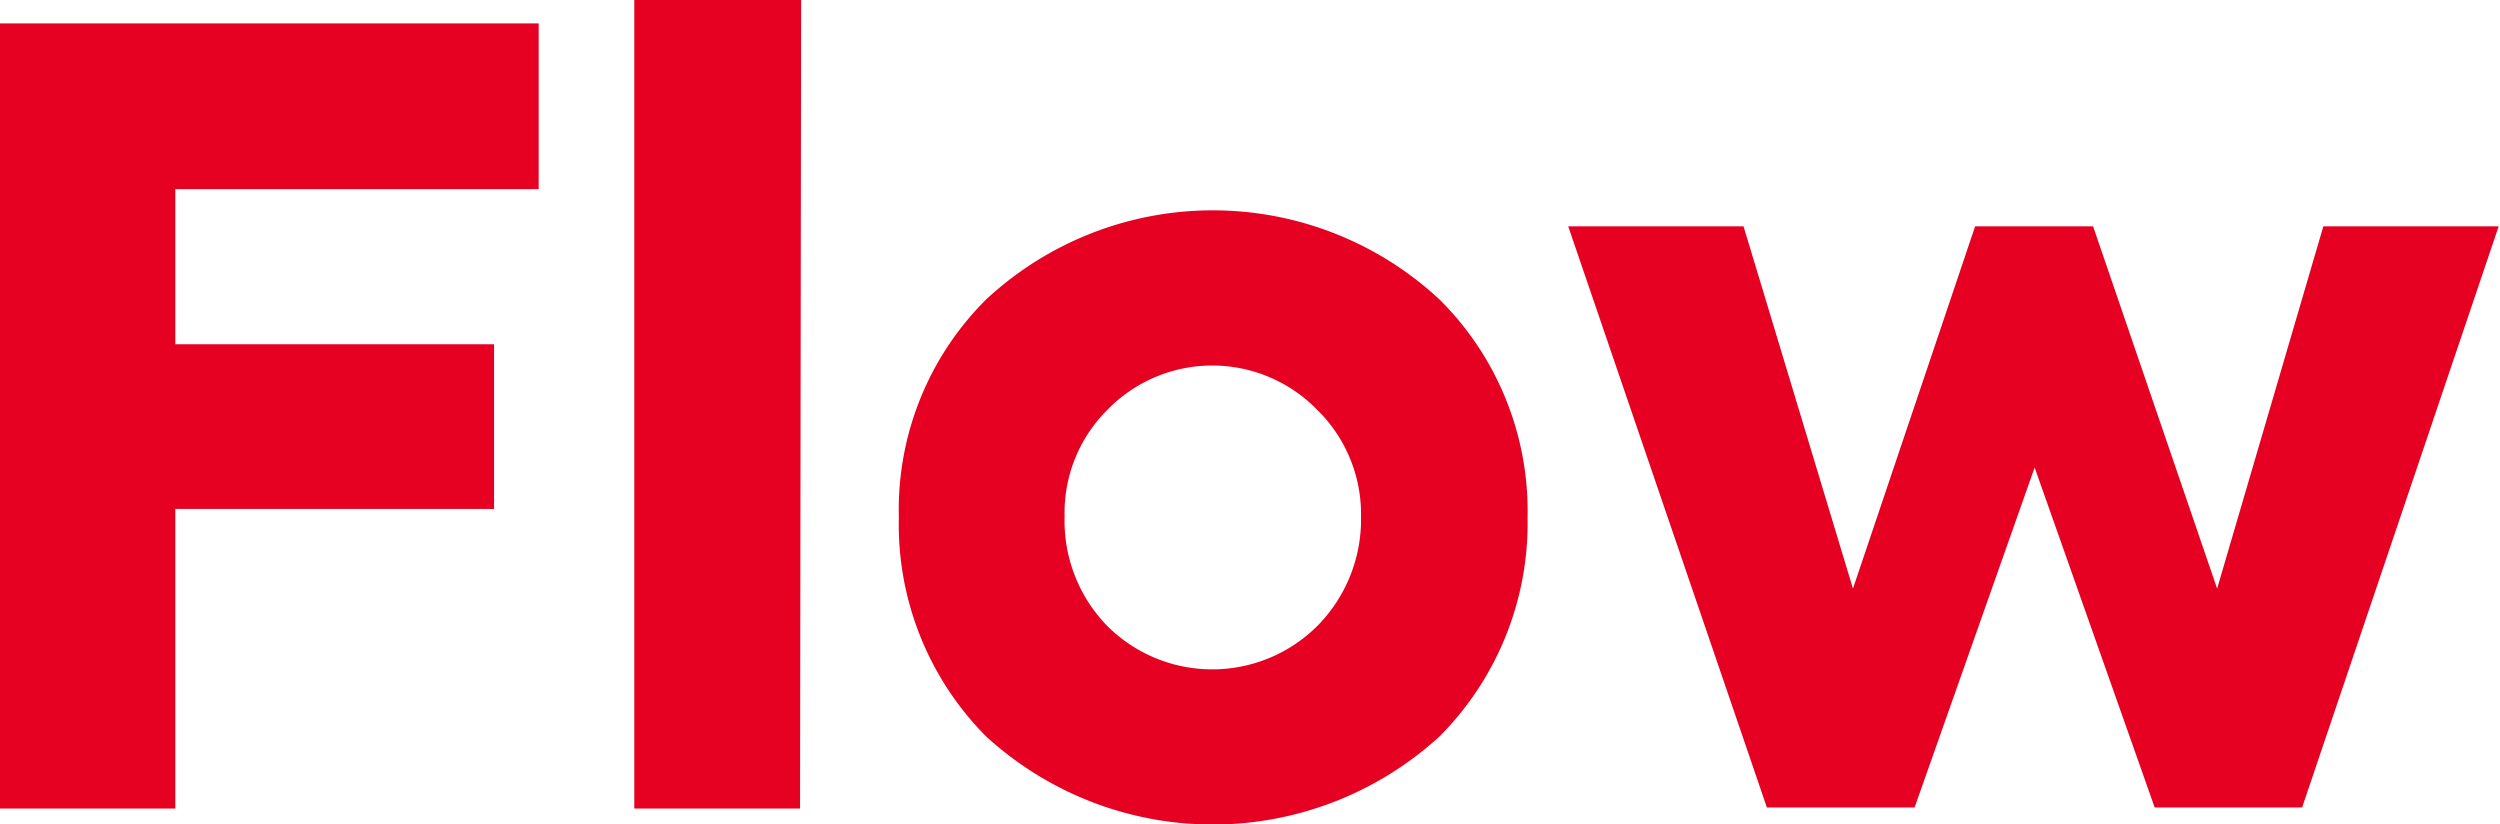 <svg xmlns="http://www.w3.org/2000/svg" viewBox="0 0 94.12 31.03"><path d="M0 30.44V.88h20.28v6.24H6.6v5.84h12v6.2h-12v11.28zm30.12 0h-6.24V0h6.28zm7-2.72a11.31 11.31 0 01-3.28-8.24 11.16 11.16 0 013.28-8.2 12.53 12.53 0 0117.08 0 11.22 11.22 0 013.31 8.2 11.38 11.38 0 01-3.31 8.24 12.64 12.64 0 01-17.08 0zM49.6 15.44a5.51 5.51 0 00-7.92 0 5.46 5.46 0 00-1.6 4 5.67 5.67 0 001.6 4.12 5.6 5.6 0 007.92 0 5.7 5.7 0 001.64-4.12 5.49 5.49 0 00-1.64-4zM66.52 30.4L59.04 8.52h6.6l4.12 13.64 4.6-13.64h4.44l4.67 13.64 4-13.64h6.6l-7.4 21.88h-5.55L76.6 17.6l-4.52 12.8z" fill="#e60021"/></svg>